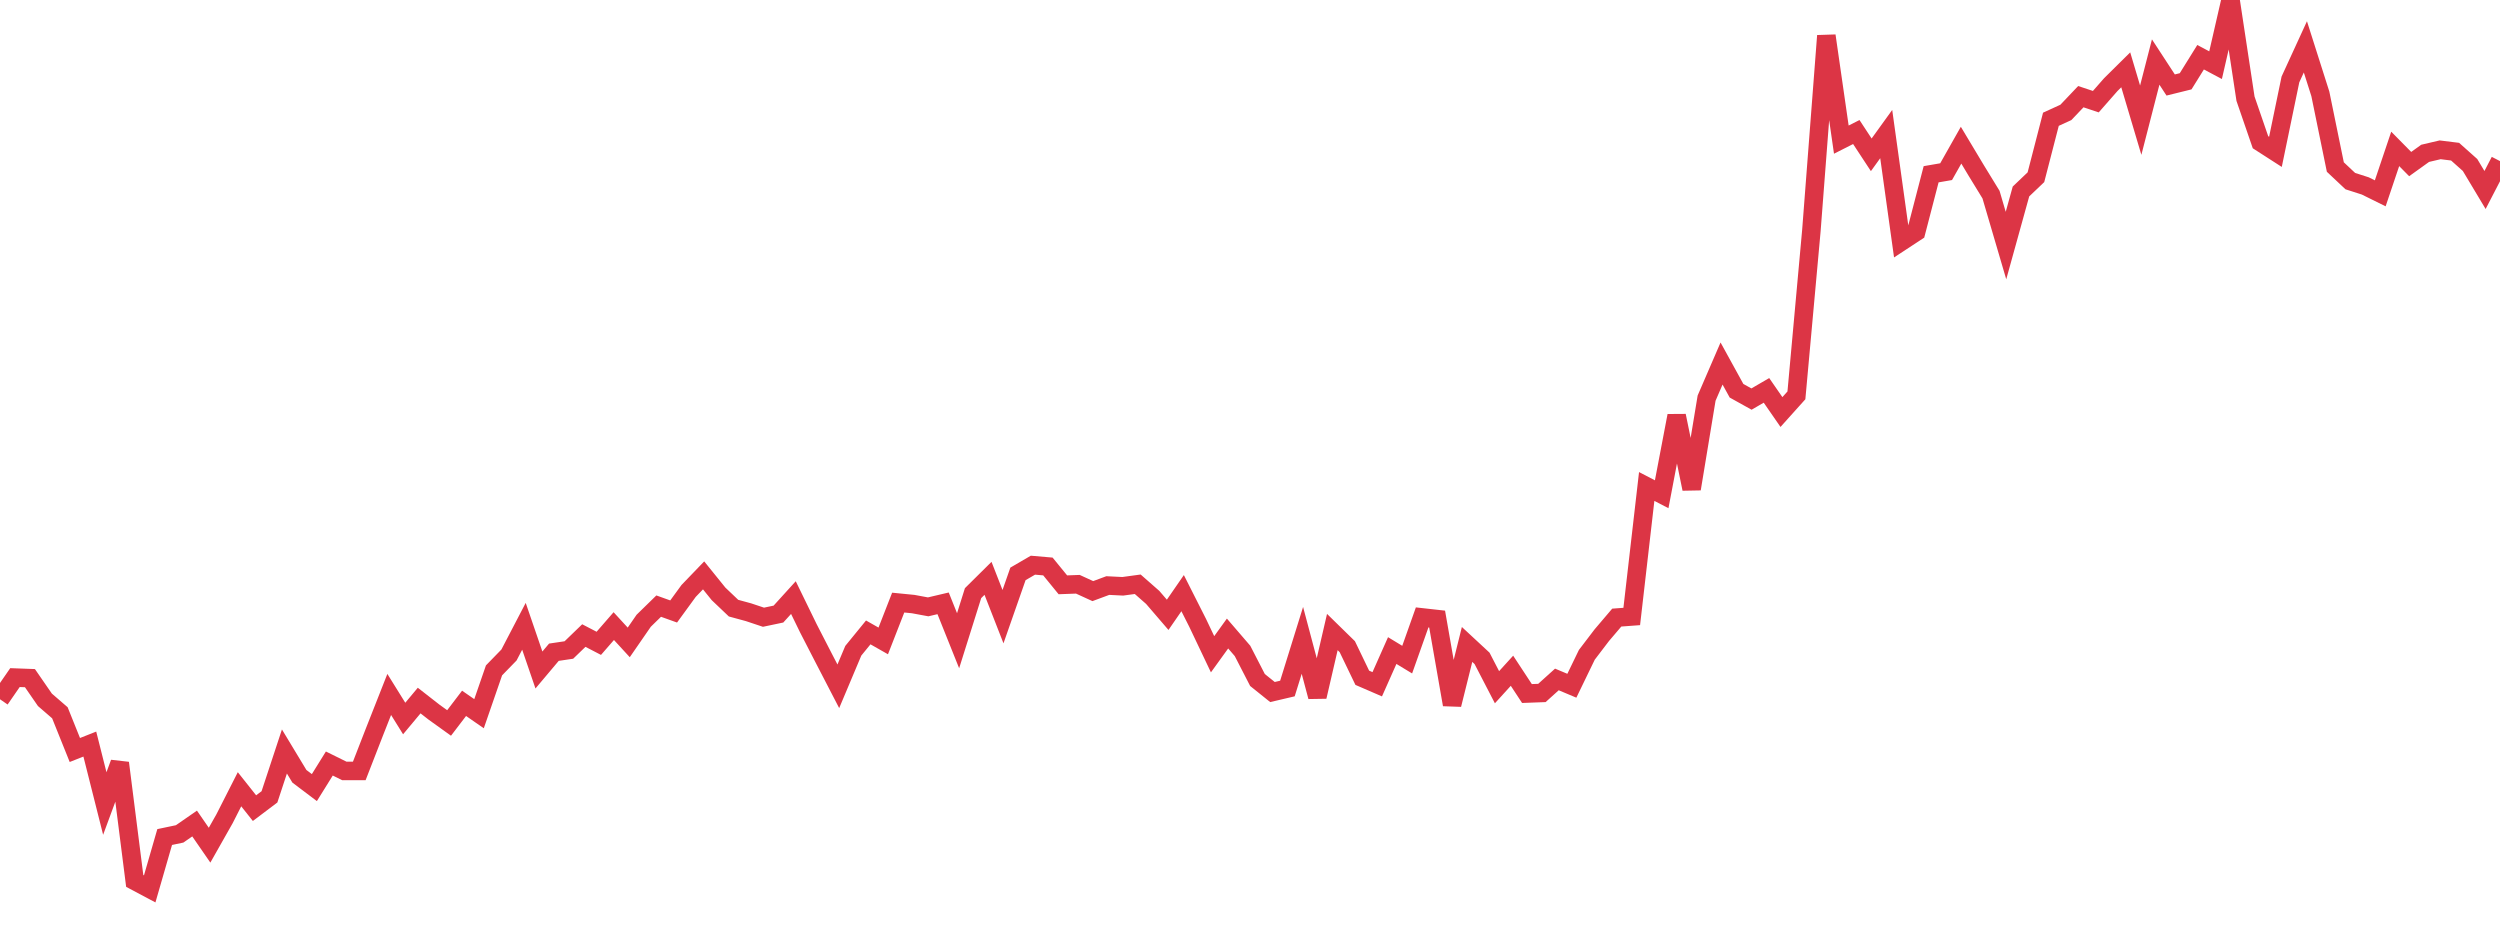 <?xml version="1.0" standalone="no"?>
<!DOCTYPE svg PUBLIC "-//W3C//DTD SVG 1.1//EN" "http://www.w3.org/Graphics/SVG/1.1/DTD/svg11.dtd">
<svg width="135" height="50" viewBox="0 0 135 50" preserveAspectRatio="none" class="sparkline" xmlns="http://www.w3.org/2000/svg"
xmlns:xlink="http://www.w3.org/1999/xlink"><path  class="sparkline--line" d="M 0 37.76 L 0 37.76 L 0.808 36.59 L 1.617 36.62 L 2.425 37.79 L 3.234 38.49 L 4.042 40.5 L 4.85 40.18 L 5.659 43.39 L 6.467 41.2 L 7.275 47.57 L 8.084 48 L 8.892 45.2 L 9.701 45.03 L 10.509 44.47 L 11.317 45.64 L 12.126 44.21 L 12.934 42.62 L 13.743 43.64 L 14.551 43.03 L 15.359 40.58 L 16.168 41.92 L 16.976 42.53 L 17.784 41.23 L 18.593 41.63 L 19.401 41.63 L 20.21 39.55 L 21.018 37.5 L 21.826 38.8 L 22.635 37.83 L 23.443 38.46 L 24.251 39.04 L 25.06 37.98 L 25.868 38.54 L 26.677 36.2 L 27.485 35.37 L 28.293 33.82 L 29.102 36.18 L 29.91 35.22 L 30.719 35.1 L 31.527 34.32 L 32.335 34.74 L 33.144 33.81 L 33.952 34.69 L 34.76 33.52 L 35.569 32.73 L 36.377 33.02 L 37.186 31.91 L 37.994 31.07 L 38.802 32.07 L 39.611 32.84 L 40.419 33.06 L 41.228 33.33 L 42.036 33.16 L 42.844 32.27 L 43.653 33.93 L 44.461 35.5 L 45.269 37.06 L 46.078 35.14 L 46.886 34.15 L 47.695 34.61 L 48.503 32.54 L 49.311 32.62 L 50.12 32.77 L 50.928 32.58 L 51.737 34.6 L 52.545 32.03 L 53.353 31.23 L 54.162 33.3 L 54.97 30.99 L 55.778 30.52 L 56.587 30.59 L 57.395 31.58 L 58.204 31.55 L 59.012 31.92 L 59.82 31.62 L 60.629 31.66 L 61.437 31.55 L 62.246 32.26 L 63.054 33.2 L 63.862 32.03 L 64.671 33.63 L 65.479 35.33 L 66.287 34.21 L 67.096 35.15 L 67.904 36.72 L 68.713 37.37 L 69.521 37.18 L 70.329 34.58 L 71.138 37.62 L 71.946 34.13 L 72.754 34.92 L 73.563 36.6 L 74.371 36.95 L 75.18 35.13 L 75.988 35.62 L 76.796 33.34 L 77.605 33.43 L 78.413 38.05 L 79.222 34.8 L 80.03 35.55 L 80.838 37.11 L 81.647 36.22 L 82.455 37.45 L 83.263 37.42 L 84.072 36.69 L 84.88 37.03 L 85.689 35.36 L 86.497 34.3 L 87.305 33.35 L 88.114 33.29 L 88.922 26.27 L 89.731 26.69 L 90.539 22.45 L 91.347 26.4 L 92.156 21.5 L 92.964 19.63 L 93.772 21.1 L 94.581 21.55 L 95.389 21.08 L 96.198 22.25 L 97.006 21.35 L 97.814 12.46 L 98.623 1.93 L 99.431 7.54 L 100.24 7.13 L 101.048 8.36 L 101.856 7.24 L 102.665 13.05 L 103.473 12.52 L 104.281 9.41 L 105.09 9.27 L 105.898 7.84 L 106.707 9.19 L 107.515 10.51 L 108.323 13.26 L 109.132 10.34 L 109.94 9.57 L 110.749 6.44 L 111.557 6.07 L 112.365 5.22 L 113.174 5.49 L 113.982 4.57 L 114.79 3.77 L 115.599 6.49 L 116.407 3.35 L 117.216 4.59 L 118.024 4.39 L 118.832 3.09 L 119.641 3.52 L 120.449 0 L 121.257 5.33 L 122.066 7.68 L 122.874 8.2 L 123.683 4.29 L 124.491 2.53 L 125.299 5.07 L 126.108 9.02 L 126.916 9.78 L 127.725 10.04 L 128.533 10.44 L 129.341 8.04 L 130.15 8.86 L 130.958 8.28 L 131.766 8.09 L 132.575 8.19 L 133.383 8.91 L 134.192 10.26 L 135 8.7" fill="none" stroke-width="1" stroke="#dc3545"></path></svg>